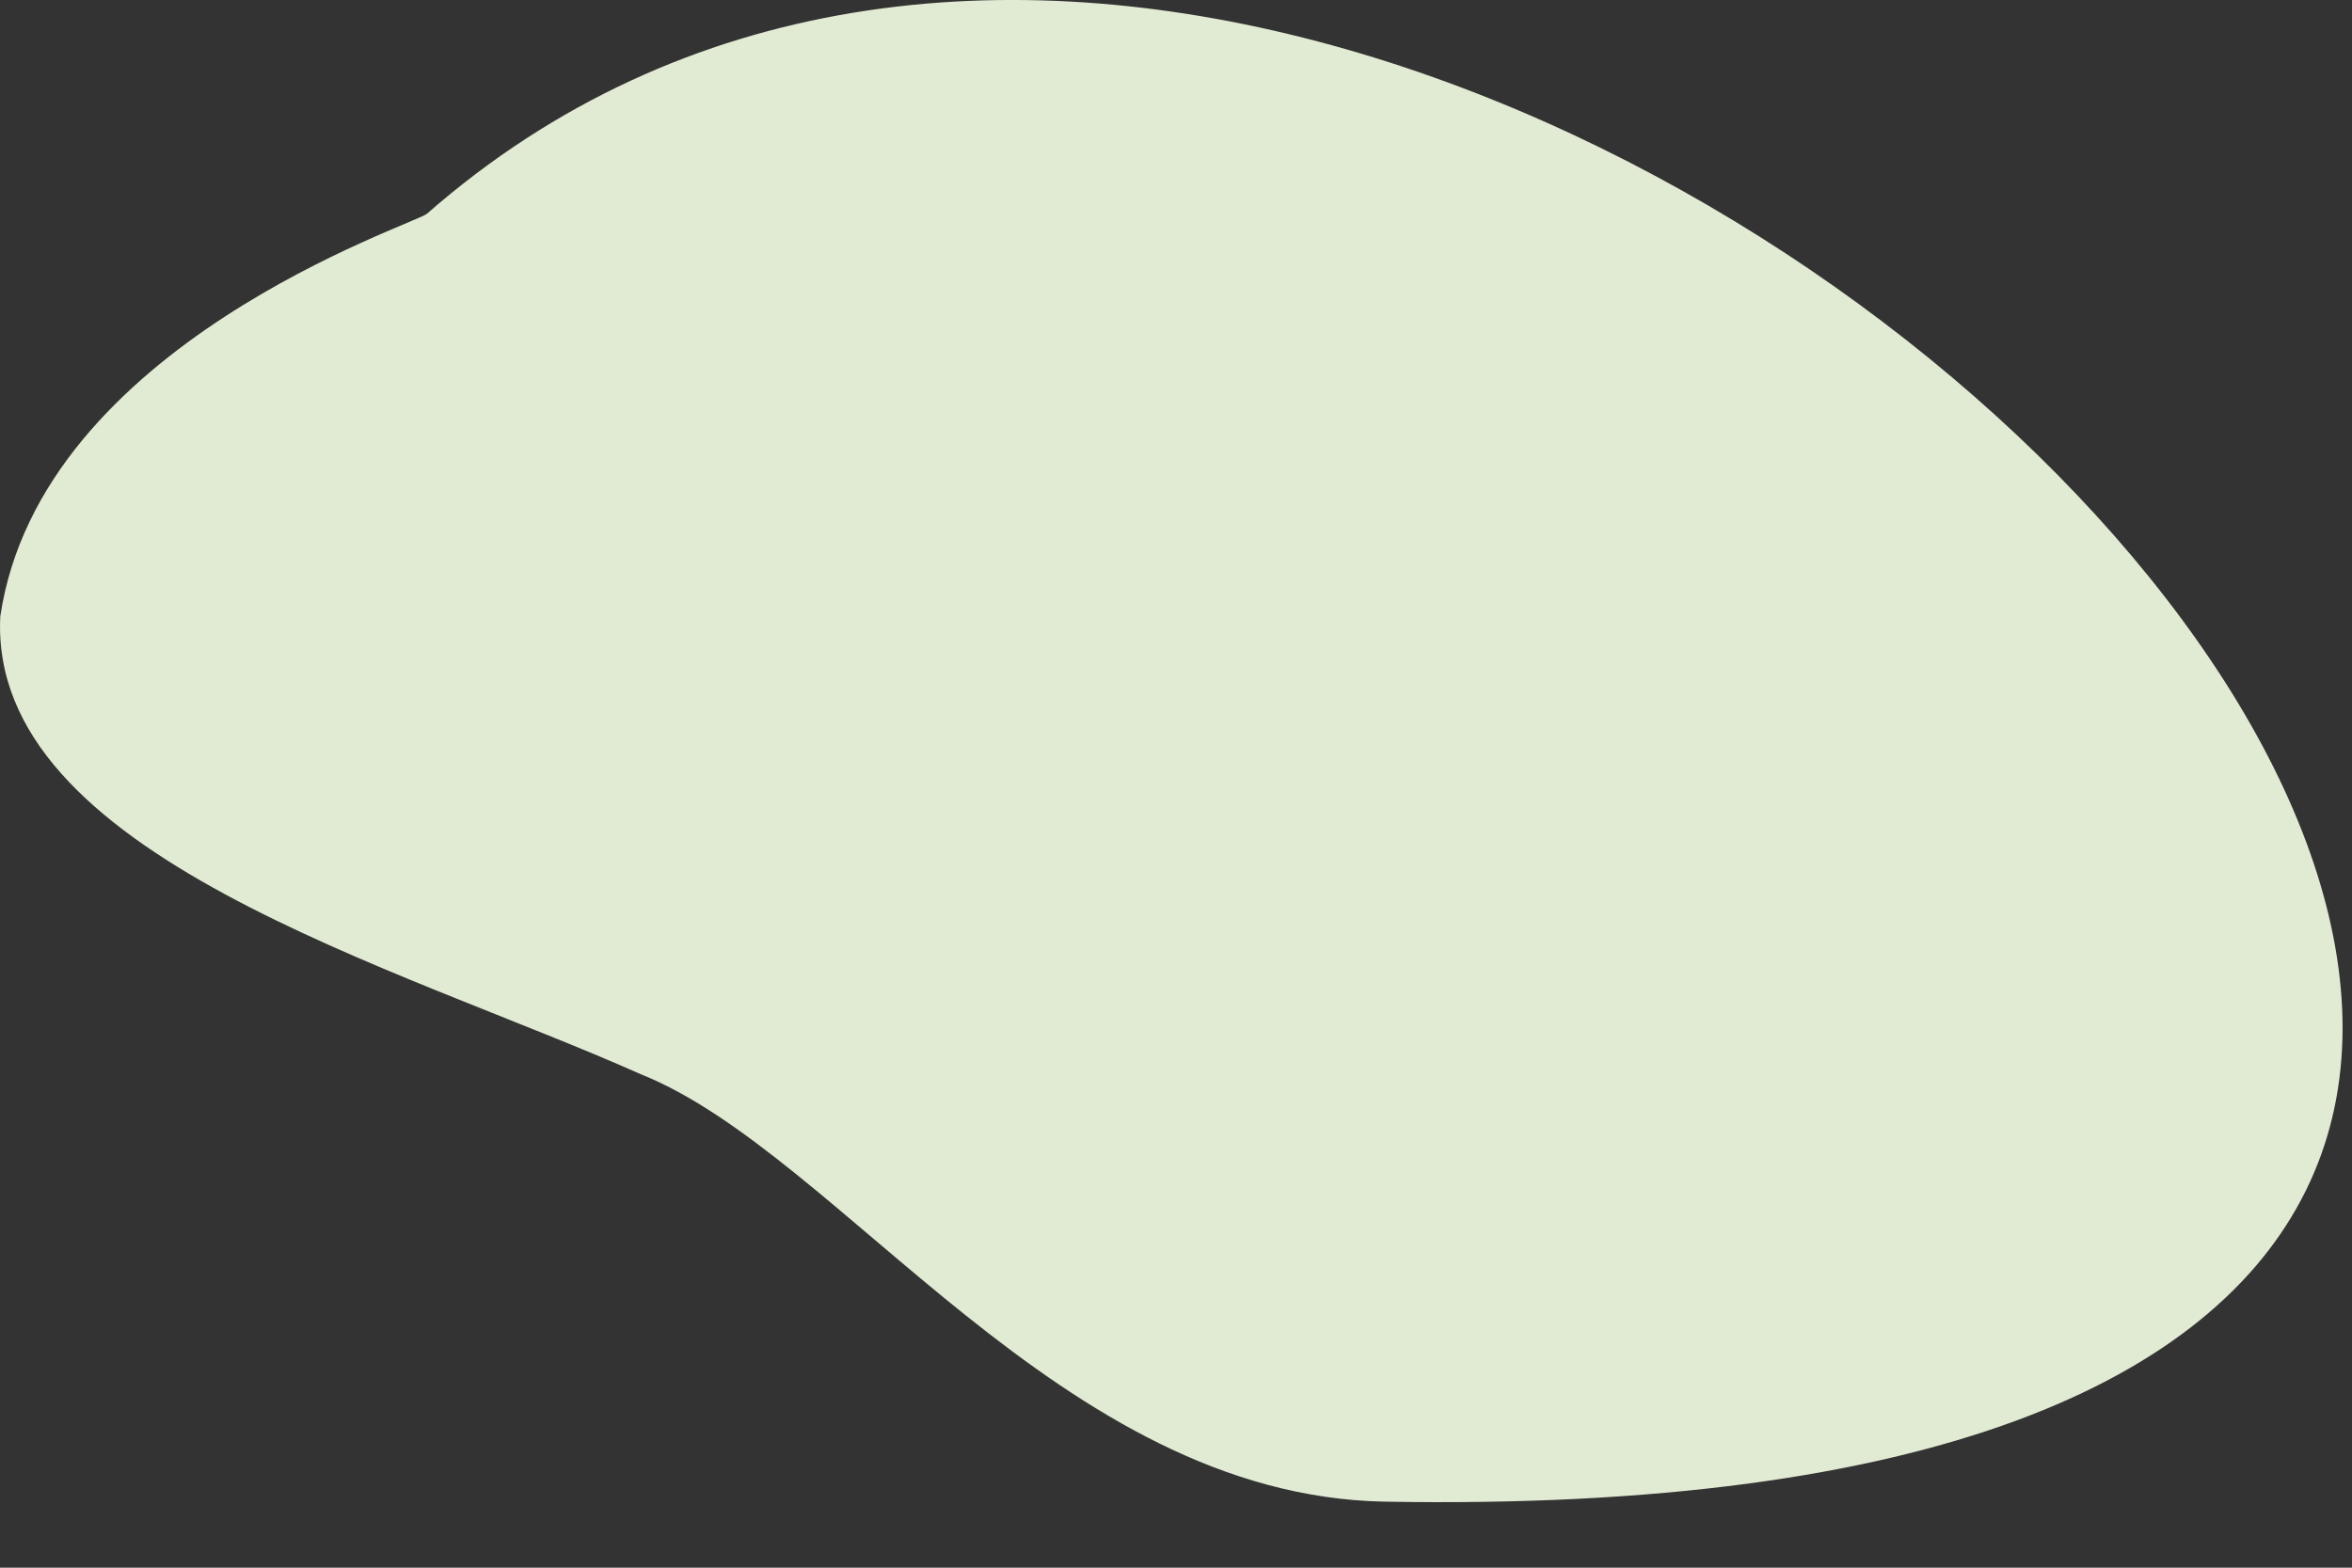 <?xml version="1.0" encoding="utf-8"?>
<svg xmlns="http://www.w3.org/2000/svg" fill="none" height="100%" overflow="visible" preserveAspectRatio="none" style="display: block;" viewBox="0 0 24 16" width="100%">
<rect x="0" y="0" width="24" height="16" fill="#333333" stroke="none"/>
<path d="M0.003 6.291C-0.12 8.727 4.059 9.858 6.542 10.965C8.582 11.782 10.82 15.265 14.128 15.326C36.543 15.723 14.823 -6.984 4.357 2.181C4.243 2.288 0.415 3.51 0.003 6.291Z" fill="url(#paint0_linear_0_13524)" id="Vector"/>
<defs>
<linearGradient gradientUnits="userSpaceOnUse" id="paint0_linear_0_13524" x1="299.593" x2="289.793" y1="-196.738" y2="-174.981">
<stop stop-color="white"/>
<stop offset="1" stop-color="#E1EBD3"/>
</linearGradient>
</defs>
</svg>